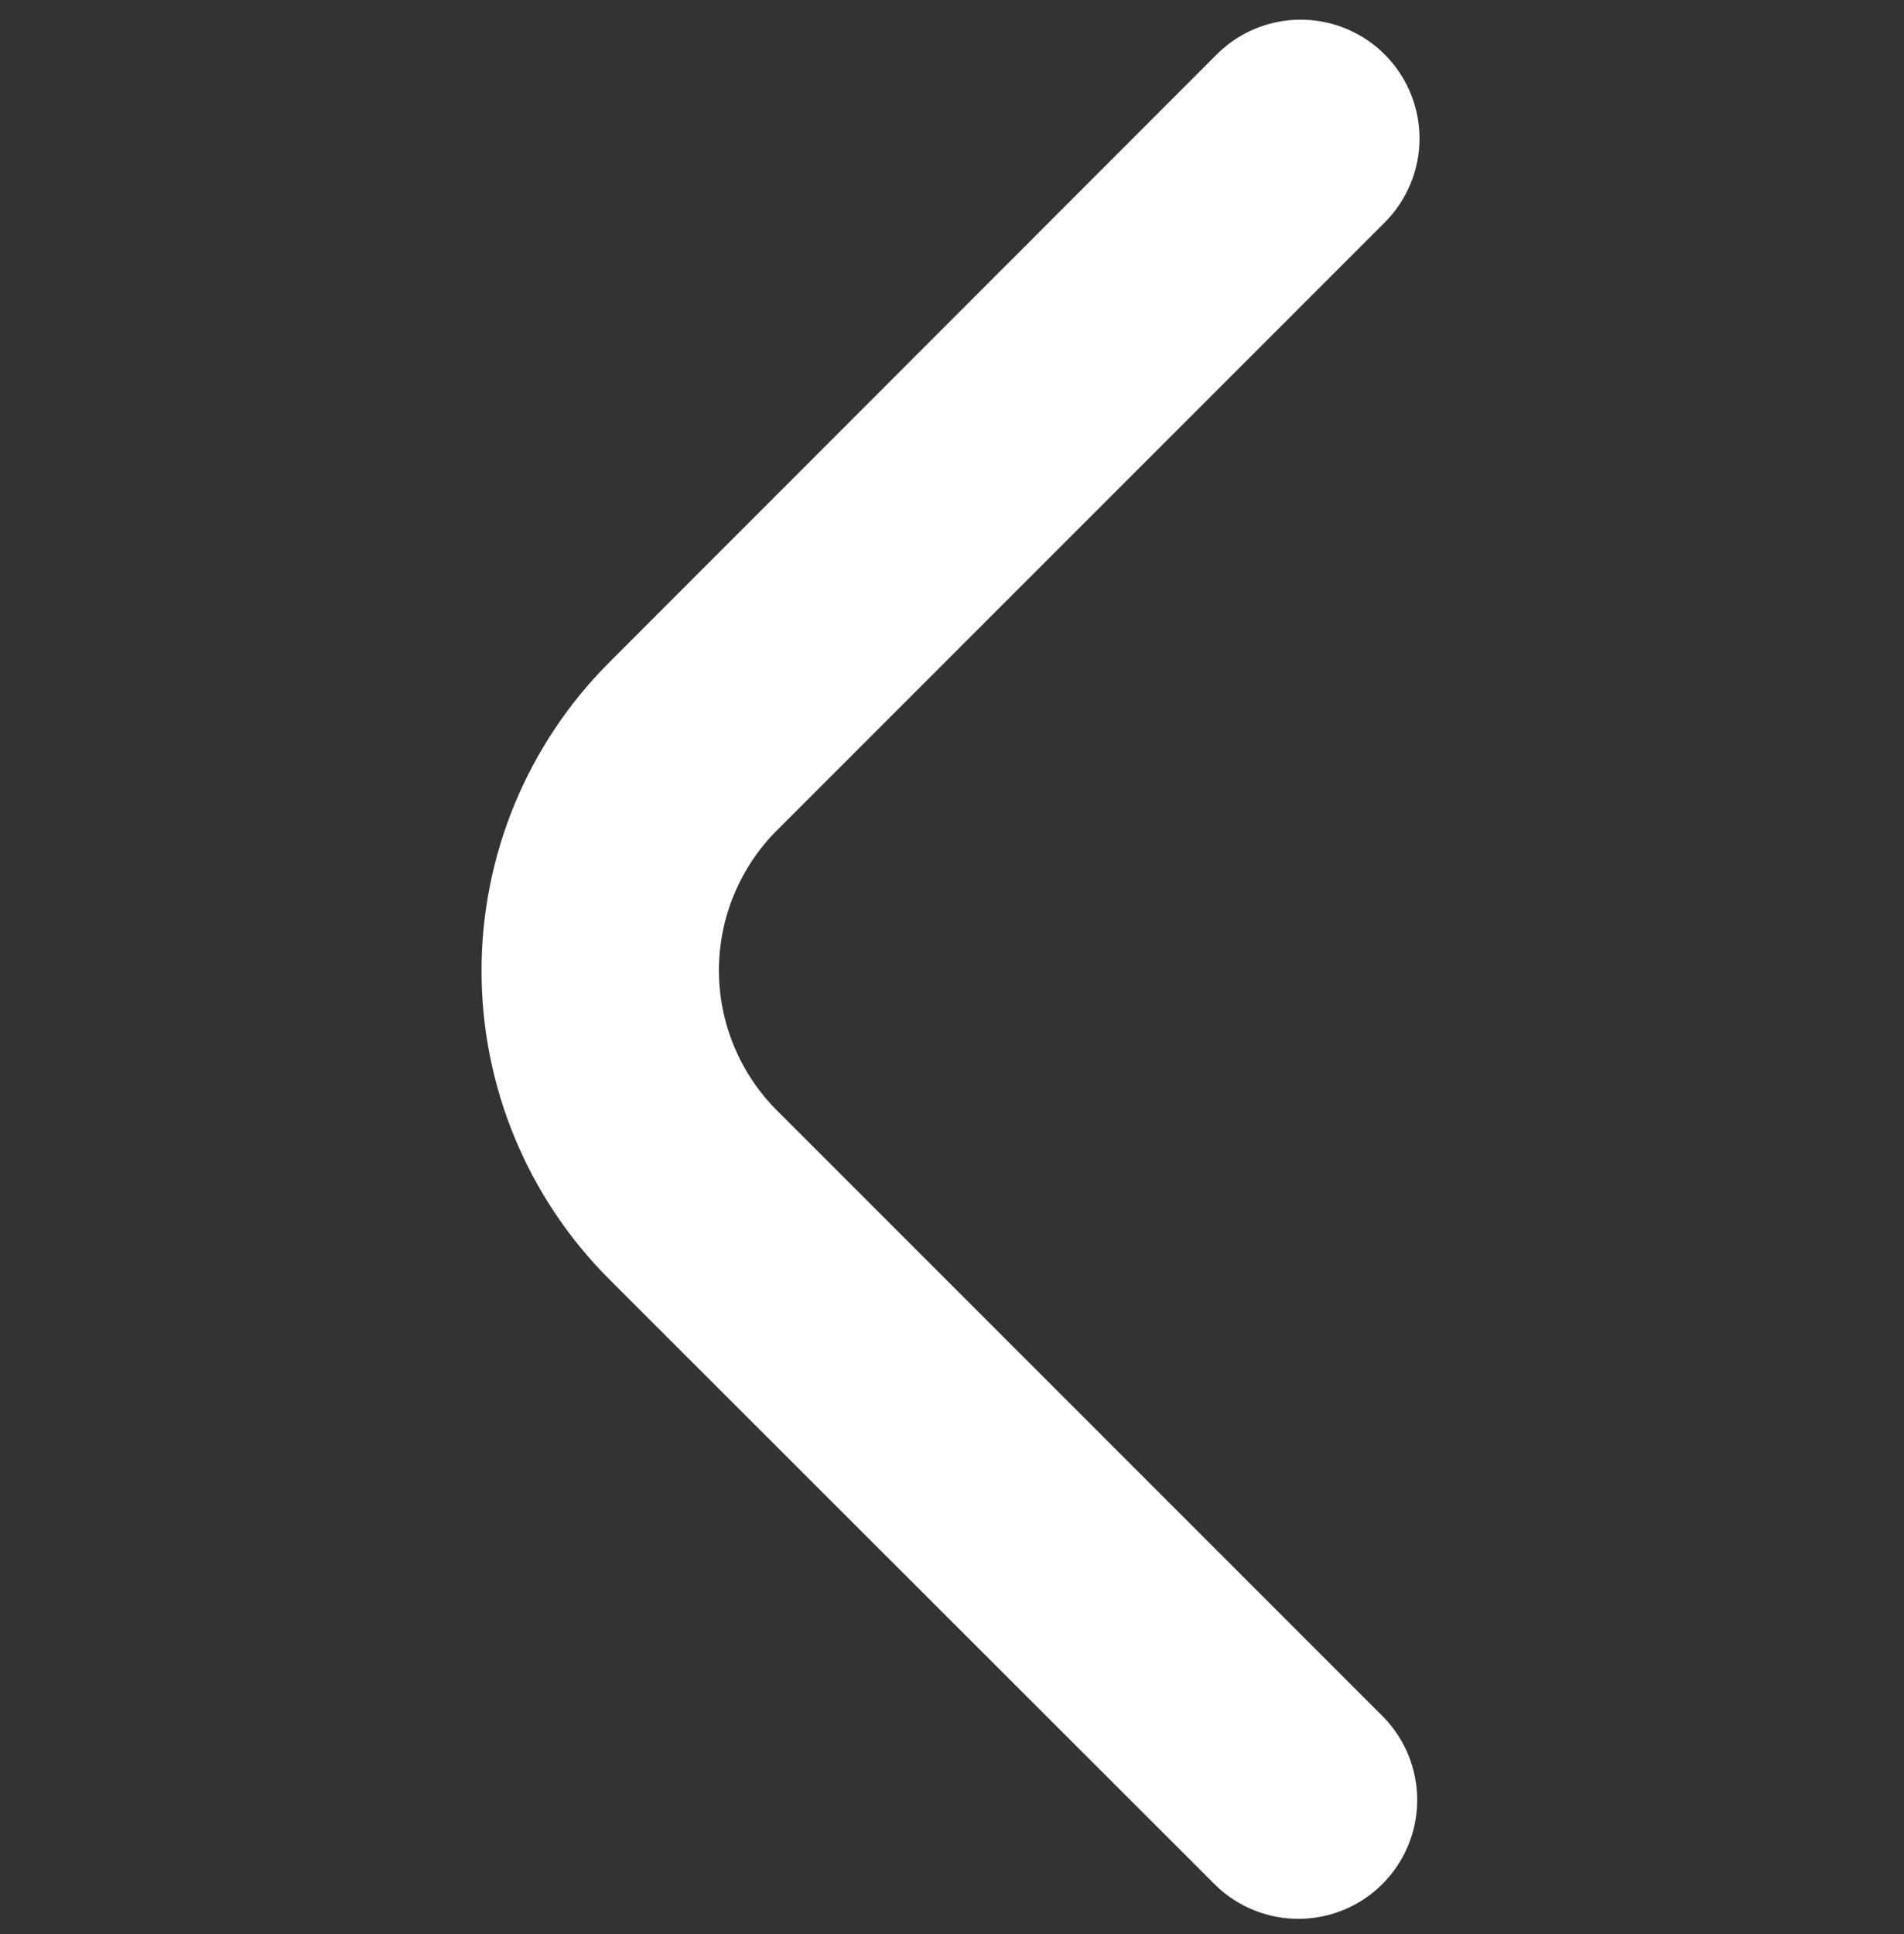 <svg xmlns="http://www.w3.org/2000/svg" width="64" height="65" viewBox="0 0 64 65" fill="none"><rect x="0" y="0" width="64" height="65" fill="#333333" stroke="none"/><g clip-path="url(#clip0_3505_3094)"><path d="M47.715 4.657C47.714 5.716 47.292 6.731 46.543 7.479L26.116 27.906C25.498 28.524 25.008 29.258 24.673 30.066C24.338 30.873 24.166 31.739 24.166 32.613C24.166 33.487 24.338 34.353 24.673 35.161C25.008 35.969 25.498 36.702 26.116 37.321L46.516 57.721C47.244 58.474 47.646 59.483 47.637 60.53C47.628 61.577 47.208 62.579 46.468 63.319C45.727 64.06 44.725 64.48 43.678 64.489C42.631 64.498 41.622 64.095 40.869 63.368L20.469 42.984C17.726 40.235 16.186 36.511 16.186 32.628C16.186 28.745 17.726 25.02 20.469 22.272L40.896 1.832C41.454 1.273 42.166 0.893 42.941 0.738C43.716 0.584 44.519 0.663 45.249 0.966C45.979 1.268 46.603 1.78 47.042 2.437C47.481 3.094 47.715 3.867 47.715 4.657Z" fill="white"></path></g><defs><clipPath id="clip0_3505_3094"><rect width="63.9" height="63.9" fill="white" transform="translate(0 0.65)"></rect></clipPath></defs></svg>
